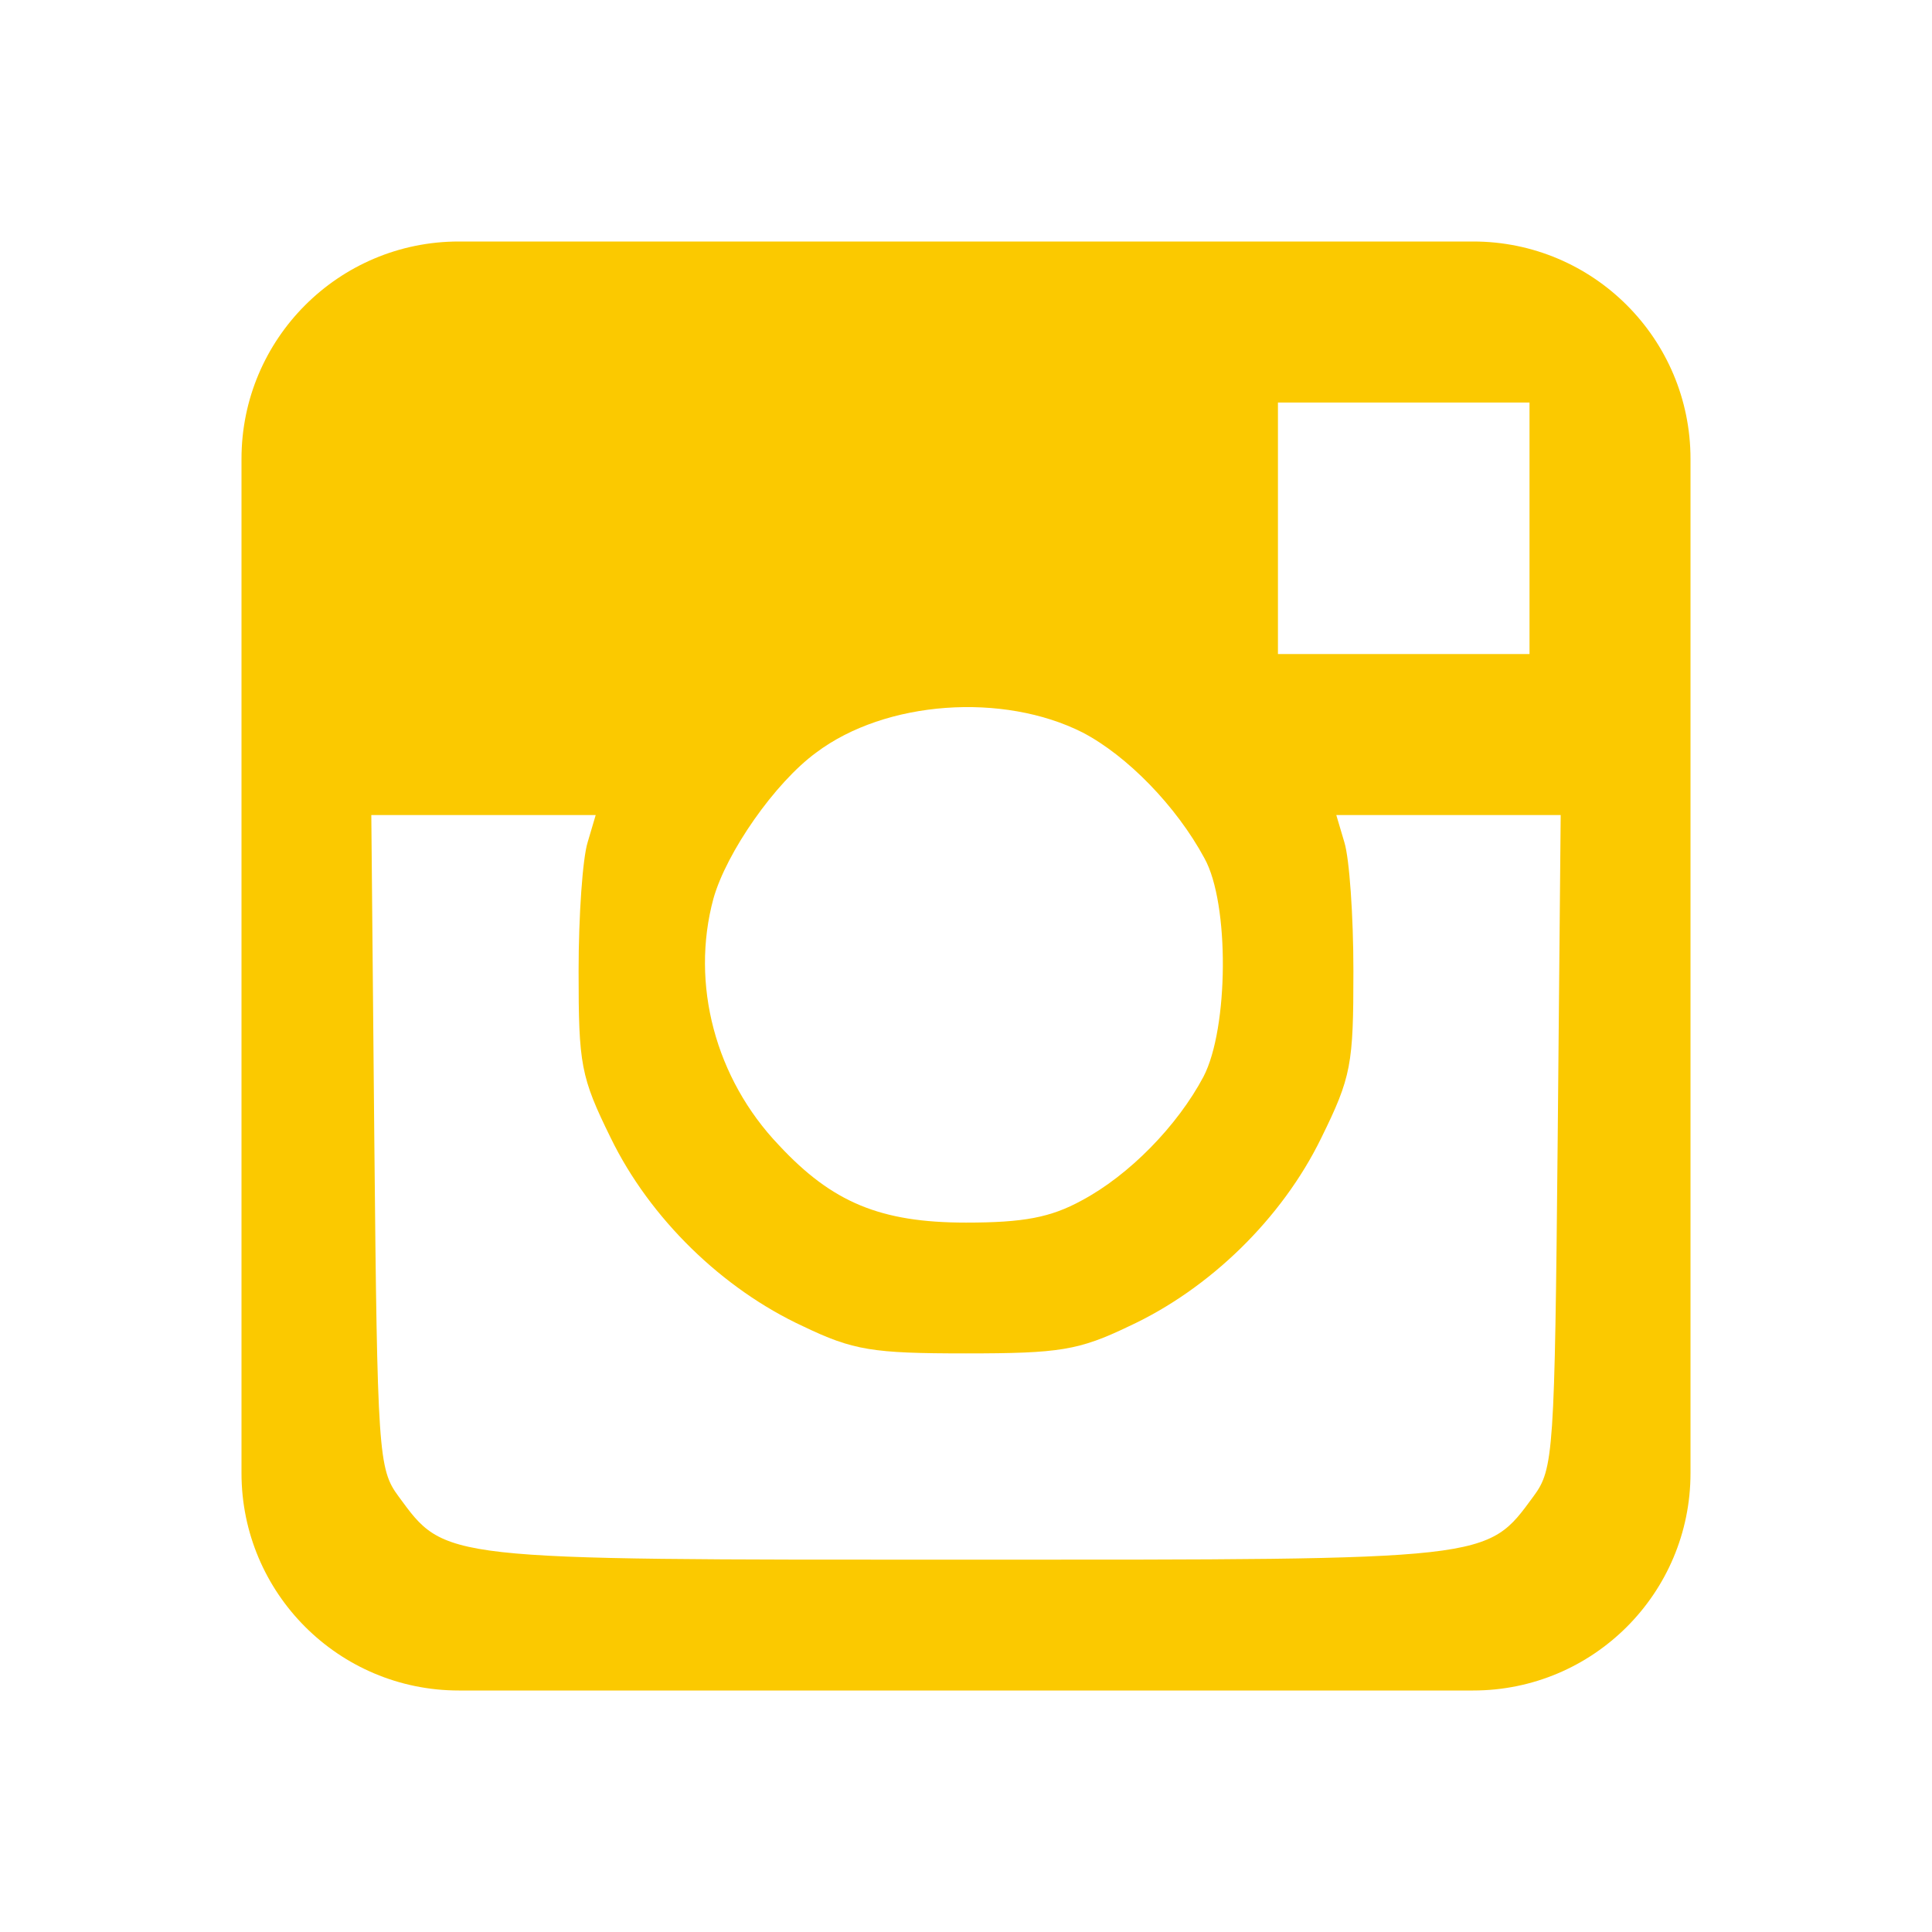 <svg width="200" height="200" viewBox="0 0 200 200" fill="none" xmlns="http://www.w3.org/2000/svg">
<path fill-rule="evenodd" clip-rule="evenodd" d="M152.5 25C164.926 25 175 35.074 175 47.5V152.5C175 164.926 164.926 175 152.5 175H47.5C35.074 175 25 164.926 25 152.5V47.5C25 35.074 35.074 25 47.5 25H152.5ZM38.438 84.375L38.75 118.125C39.062 150.417 39.167 152.083 41.25 154.896C46.146 161.562 45.417 161.458 100 161.458C154.583 161.458 153.854 161.562 158.75 154.896C160.833 152.083 160.938 150.417 161.25 118.125L161.562 84.375H138.333L139.167 87.188C139.688 88.855 140.104 94.792 140.104 100.521C140.104 110.208 139.896 111.458 136.771 117.812C132.709 126.146 125.208 133.438 116.875 137.292C111.667 139.792 109.687 140.104 100 140.104C90.313 140.104 88.333 139.792 83.125 137.292C74.792 133.438 67.292 126.146 63.23 117.812C60.105 111.458 59.896 110.208 59.896 100.521C59.896 94.792 60.313 88.855 60.834 87.188L61.666 84.375H38.438ZM112.083 75.833C103.854 71.666 91.667 72.5 84.479 77.917C80.208 81.042 75.208 88.229 73.854 93.021C71.458 101.875 74.063 111.667 80.625 118.542C86.146 124.479 91.146 126.563 100 126.563C105.938 126.563 108.75 126.042 111.979 124.271C116.875 121.667 121.875 116.562 124.584 111.458C127.188 106.458 127.292 93.541 124.688 88.854C121.771 83.437 116.667 78.229 112.083 75.833ZM132.292 41.667V67.708H158.334V41.667H132.292Z" fill="#FBC900"/>
</svg>
